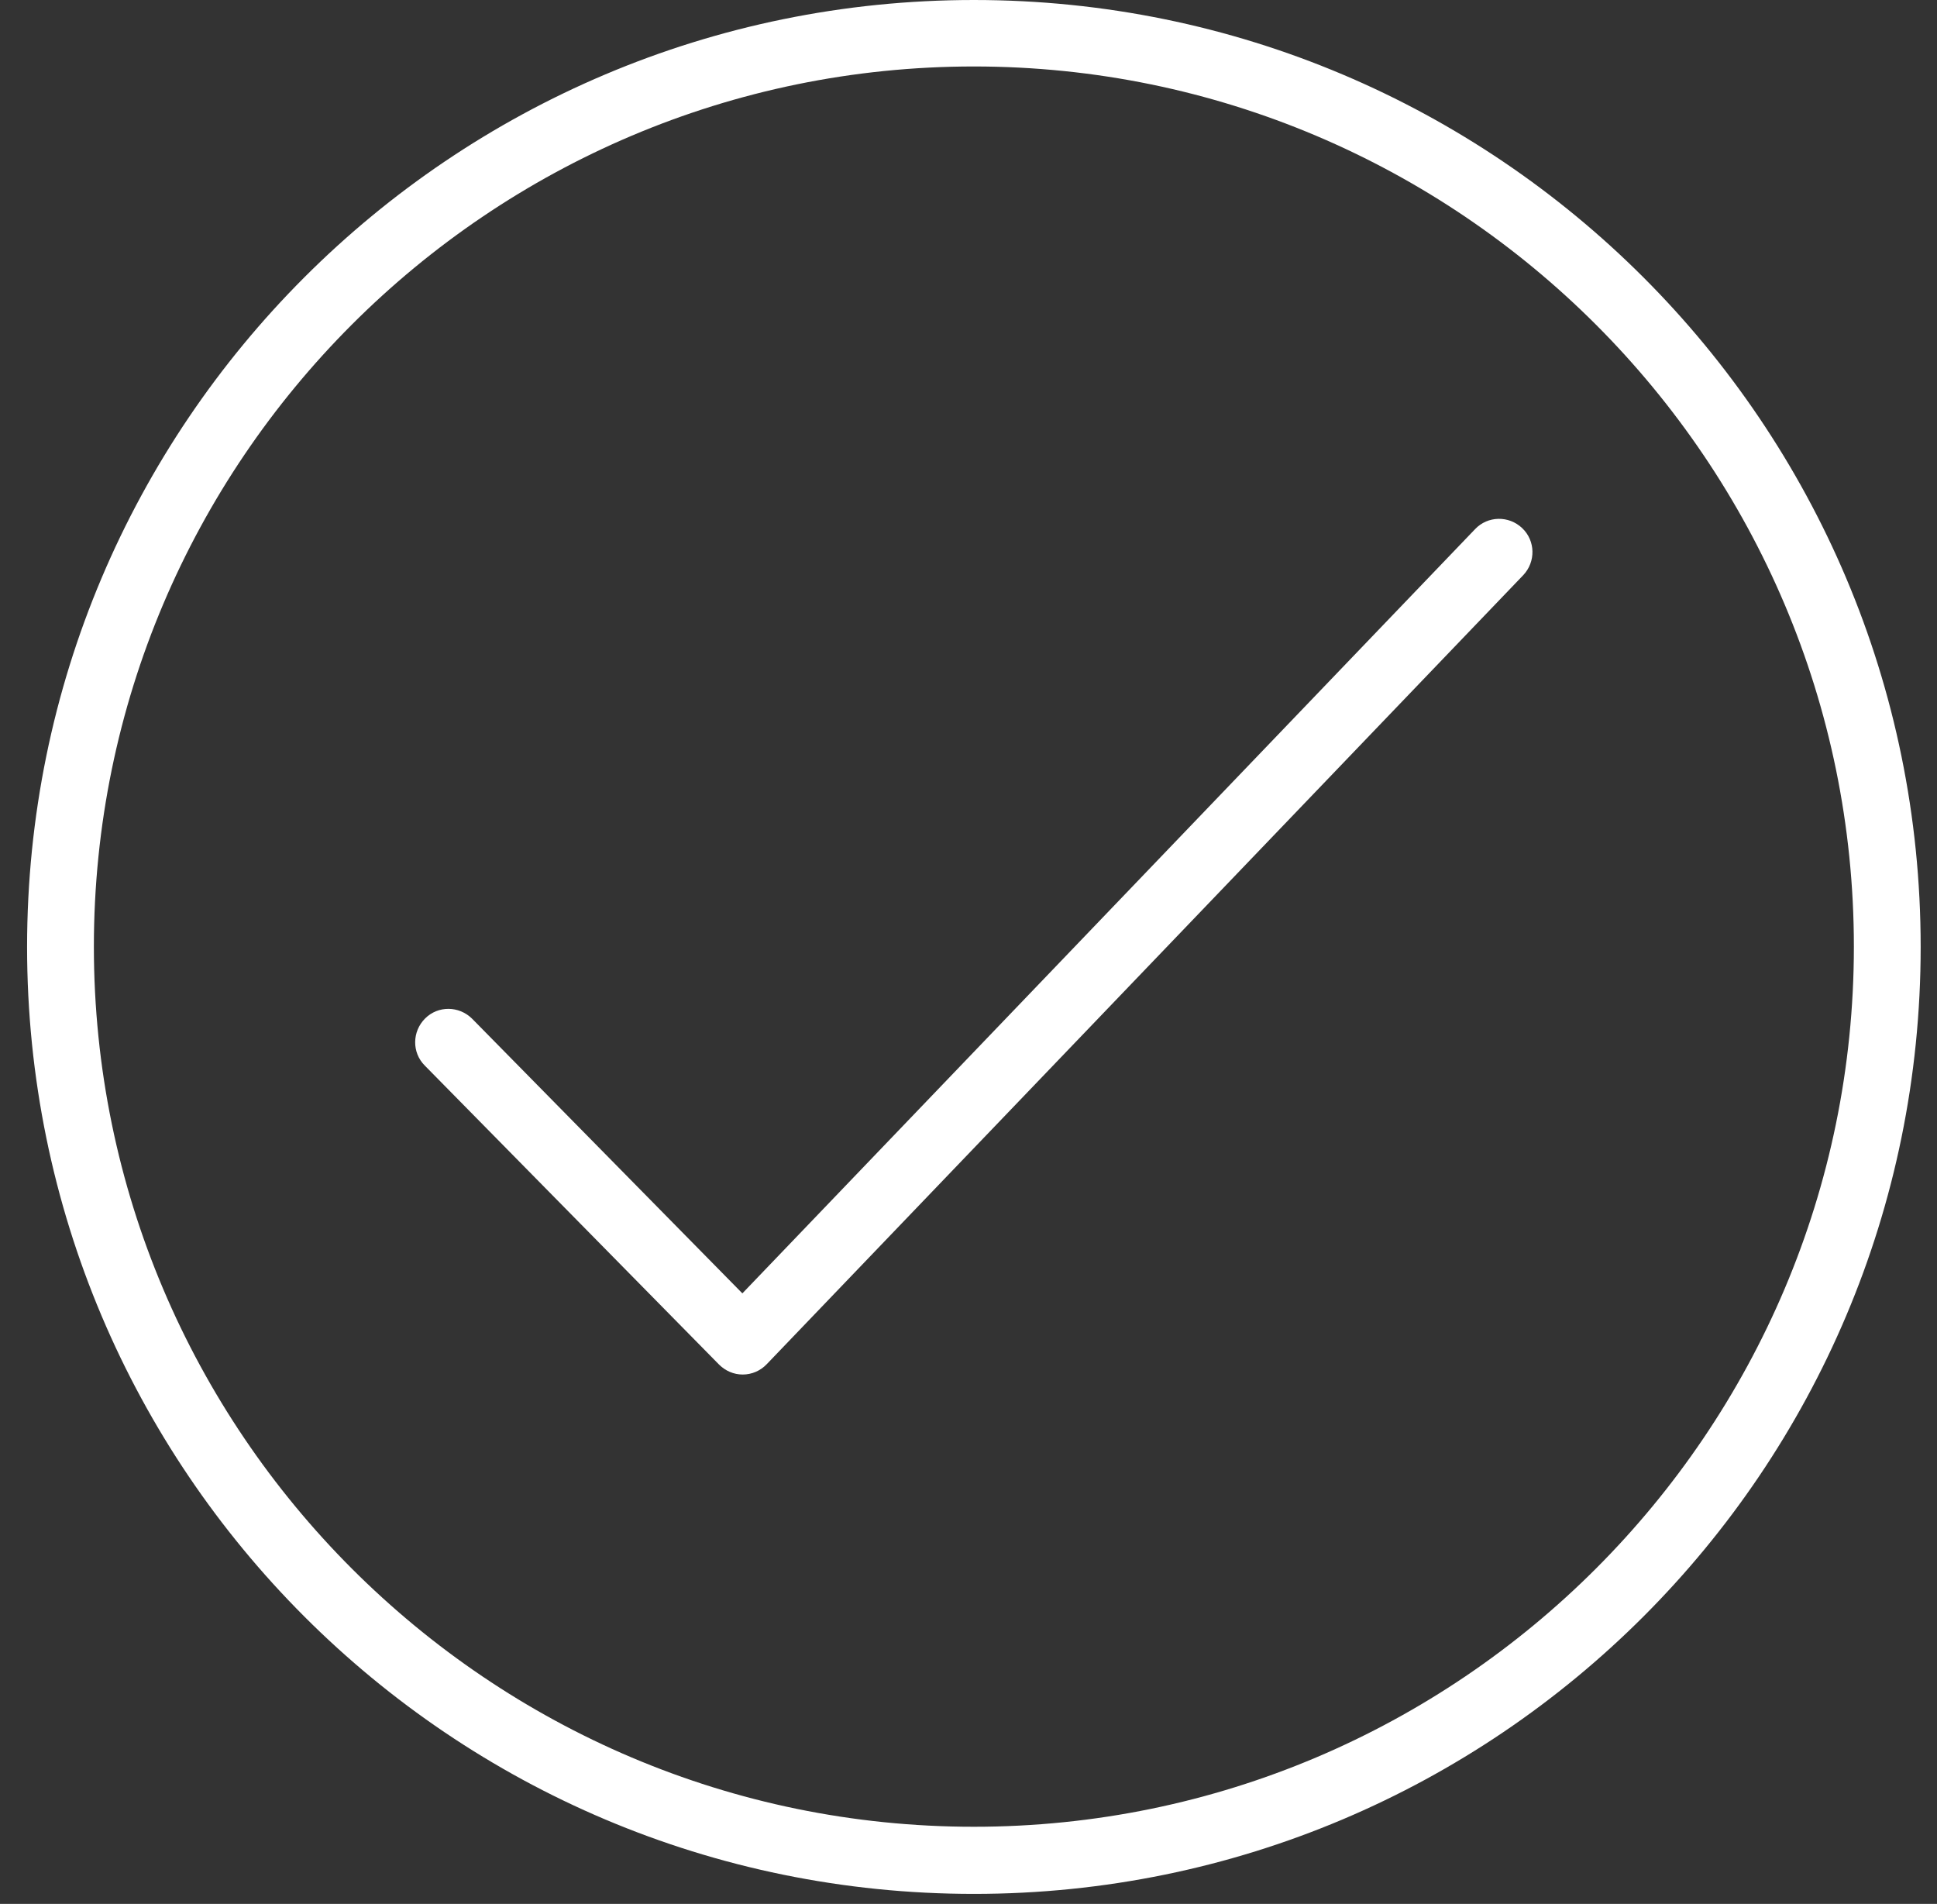 <?xml version="1.0" encoding="UTF-8"?> <svg xmlns="http://www.w3.org/2000/svg" width="58" height="57" viewBox="0 0 58 57" fill="none"><rect x="0" y="0" width="58" height="57" fill="#333333" stroke="none"/> <path d="M29.161 54.69C14.631 54.69 2.811 42.87 2.811 28.34C2.811 13.81 14.631 1.99 29.161 1.99C43.691 1.99 55.511 13.81 55.511 28.34C55.511 42.87 43.691 54.69 29.161 54.69ZM29.161 0C13.501 0 0.811 12.69 0.811 28.35C0.811 44.01 13.501 56.7 29.161 56.7C44.821 56.7 57.511 44.01 57.511 28.35C57.511 12.69 44.821 0 29.161 0" fill="white"></path> <path d="M44.169 15.841L22.229 38.721L14.139 30.501C13.749 30.111 13.119 30.101 12.729 30.491C12.339 30.881 12.329 31.511 12.719 31.901L21.529 40.851C21.719 41.041 21.969 41.151 22.239 41.151C22.509 41.151 22.769 41.041 22.959 40.841L45.609 17.221C45.989 16.821 45.979 16.191 45.579 15.811C45.179 15.431 44.549 15.441 44.169 15.841Z" fill="white"></path> </svg> 